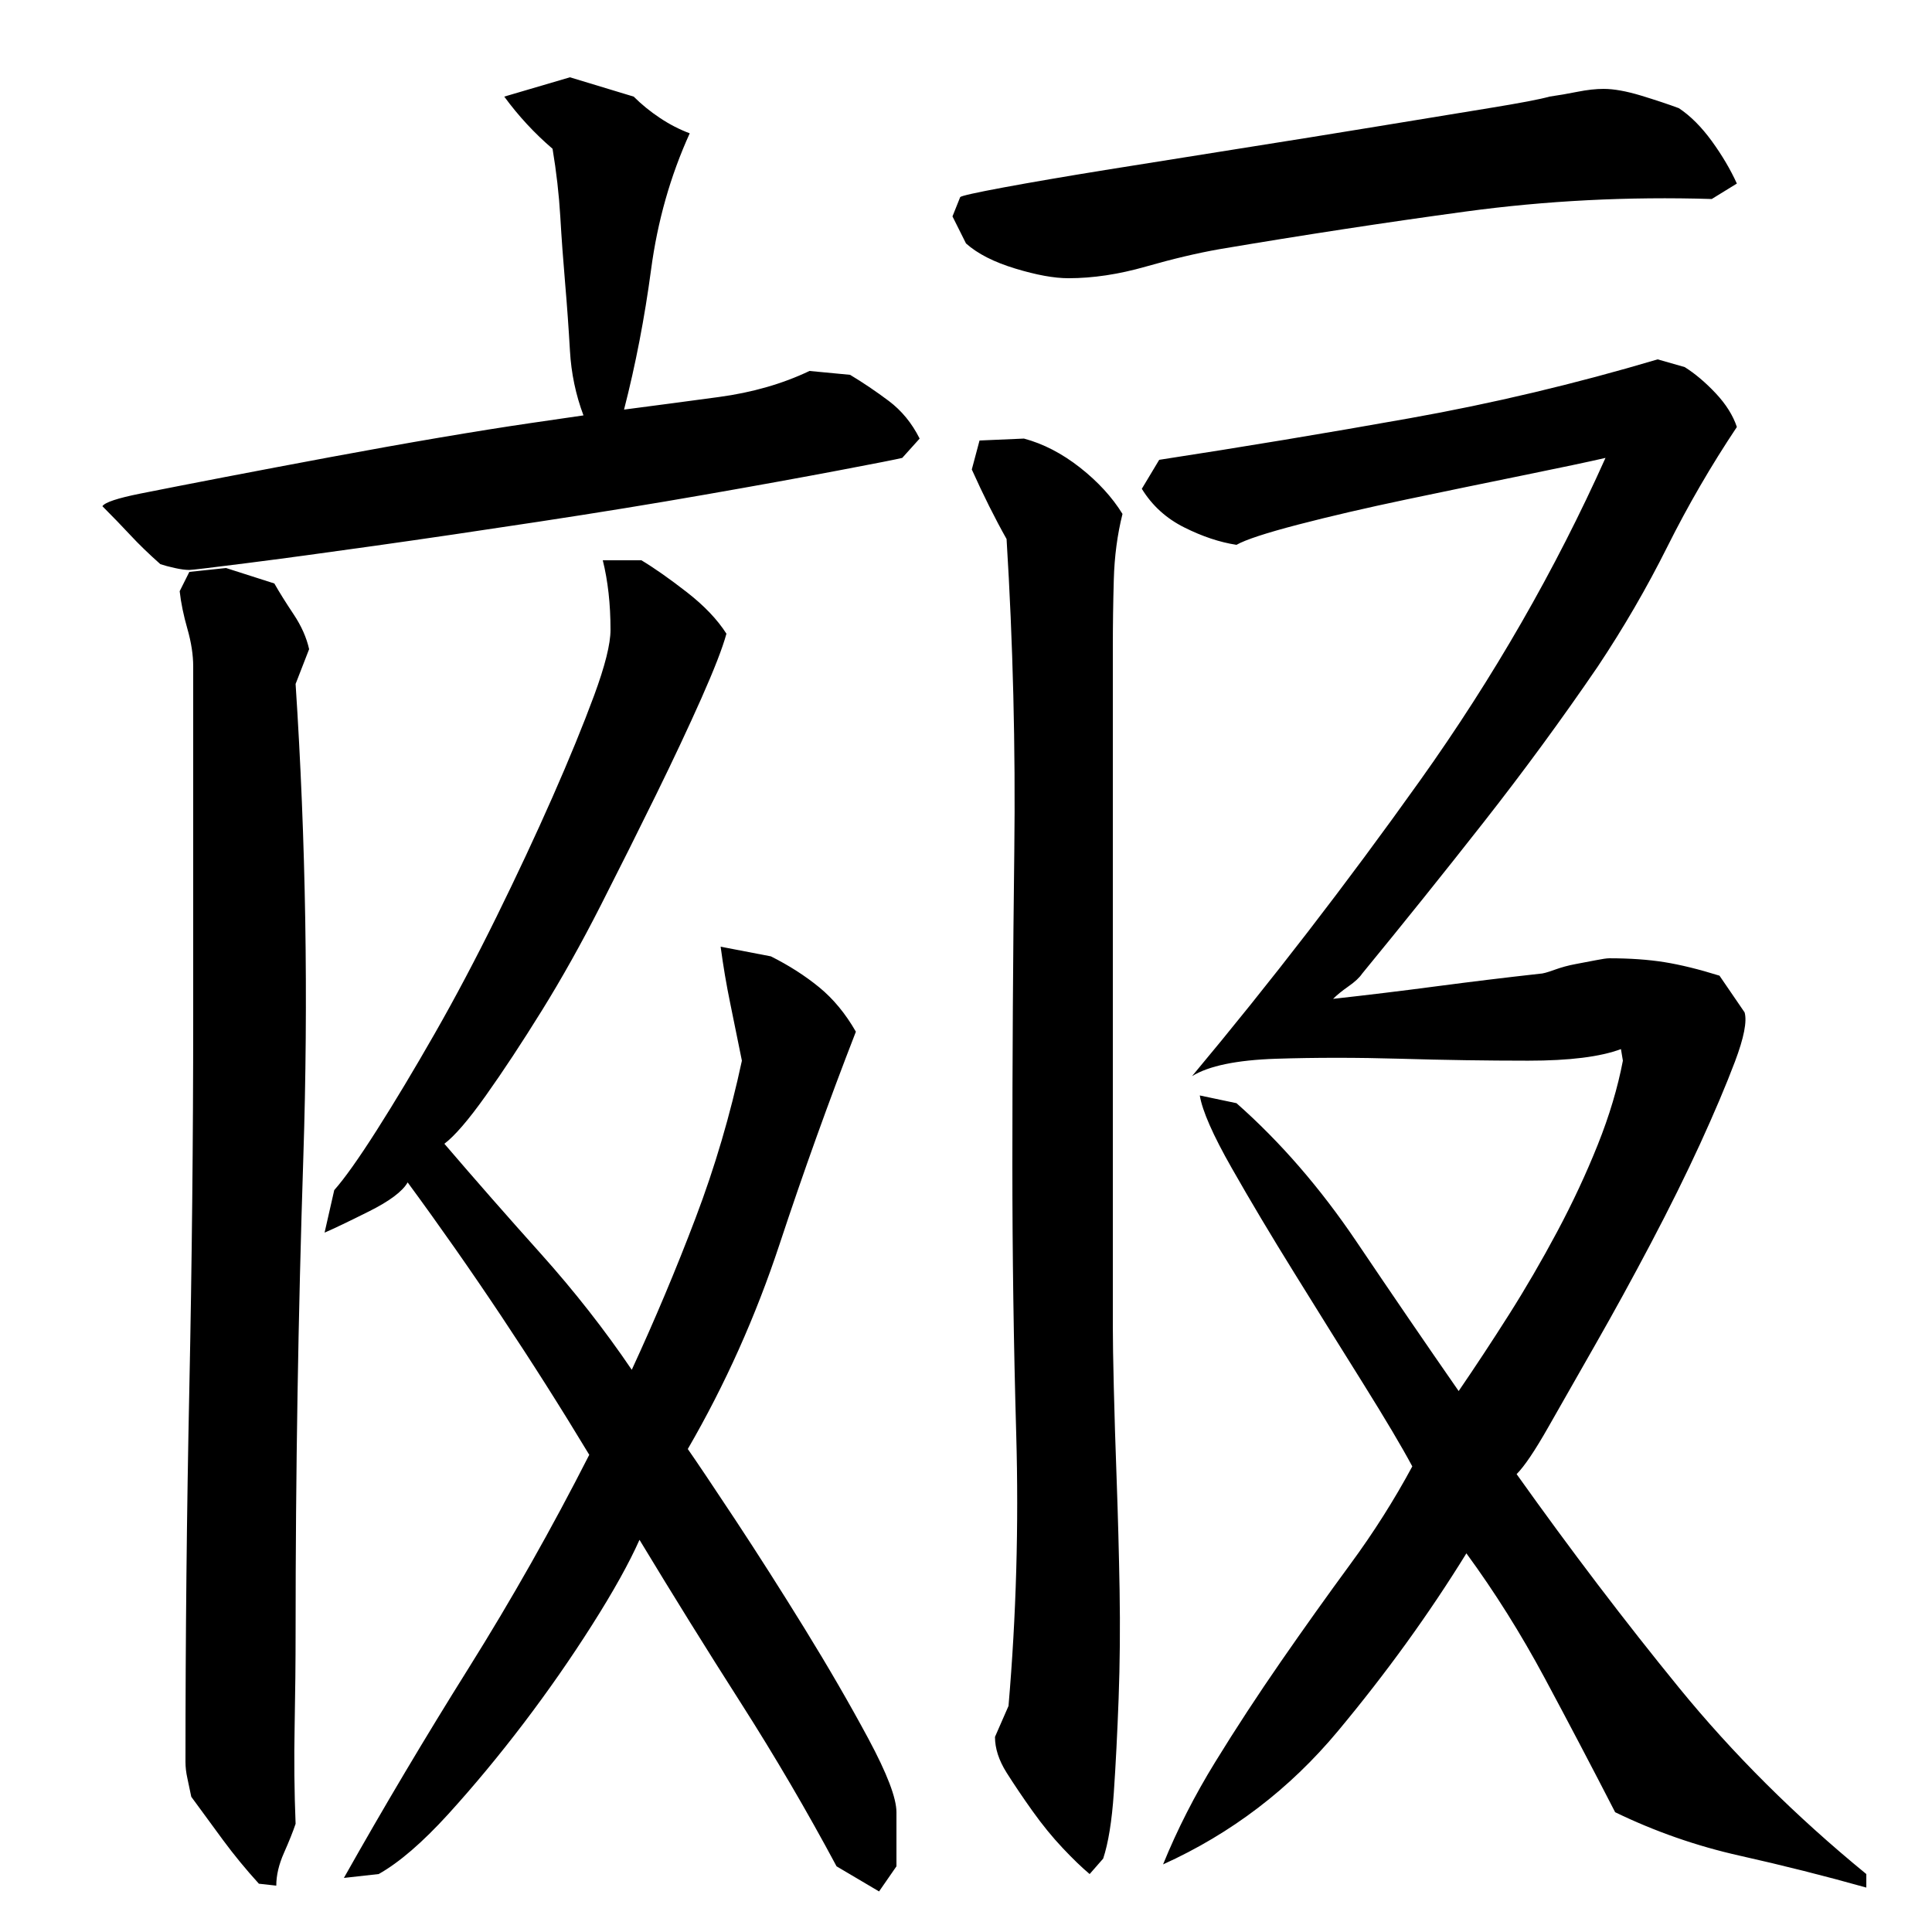 <?xml version="1.0" encoding="utf-8"?>
<!-- Generator: Adobe Illustrator 16.0.0, SVG Export Plug-In . SVG Version: 6.00 Build 0)  -->
<!DOCTYPE svg PUBLIC "-//W3C//DTD SVG 1.1//EN" "http://www.w3.org/Graphics/SVG/1.1/DTD/svg11.dtd">
<svg version="1.1" id="图层_1" xmlns="http://www.w3.org/2000/svg" xmlns:xlink="http://www.w3.org/1999/xlink" x="0px" y="0px"
	 width="1000px" height="1000px" viewBox="0 0 1000 1000" enable-background="new 0 0 1000 1000" xml:space="preserve">
<path d="M357.002,69.006c-10,22-16.672,45.5-20,70.5c-3.344,25-8,49.172-14,72.5c15.328-2,31.656-4.156,49-6.5
	c17.328-2.328,33-6.828,47-13.5l21,2c6.656,4,13.328,8.5,20,13.5c6.656,5,12,11.5,16,19.5l-9,10c-2.672,0.672-13.672,2.844-33,6.5
	c-19.344,3.672-42.344,7.844-69,12.5c-26.672,4.672-55.344,9.344-86,14c-30.672,4.672-59,8.844-85,12.5
	c-26,3.672-48.172,6.672-66.5,9c-18.344,2.344-28.172,3.5-29.5,3.5c-2,0-4.5-0.328-7.5-1c-3-0.656-5.5-1.328-7.5-2
	c-6-5.328-11.172-10.328-15.5-15c-4.344-4.656-9.172-9.656-14.5-15c1.328-2,7.828-4.156,19.5-6.5
	c11.656-2.328,26.156-5.156,43.5-8.5c17.328-3.328,35.828-6.828,55.5-10.5c19.656-3.656,38.328-7,56-10c17.656-3,33.328-5.5,47-7.5
	c13.656-2,22.828-3.328,27.5-4c-4-10.656-6.344-21.828-7-33.5c-0.672-11.656-1.5-23.328-2.5-35c-1-11.656-1.844-23.156-2.5-34.5
	c-0.672-11.328-2-23-4-35c-9.344-8-17.672-17-25-27l34-10l33,10c4,4,8.5,7.672,13.5,11C346.502,64.35,351.658,67.006,357.002,69.006
	z M100.002,345.006c0-6-1-12.5-3-19.5s-3.344-13.5-4-19.5l5-10l19-2l25,8c2.656,4.672,6,10,10,16s6.656,12,8,18l-7,18
	c5.328,81.344,6.656,163,4,245c-2.672,82-4,163.672-4,245c0,16-0.172,32.5-0.5,49.5c-0.344,17-0.172,33.828,0.5,50.5
	c-1.344,4-3.344,9-6,15c-2.672,6-4,11.656-4,17l-9-1c-6.672-7.344-12.844-14.844-18.5-22.5c-5.672-7.672-11.172-15.172-16.5-22.5
	c-0.672-3.344-1.344-6.5-2-9.5c-0.672-3-1-5.844-1-8.5c0-64.656,0.656-129.156,2-193.5c1.328-64.328,2-128.828,2-193.5V345.006z
	 M376.002,328.006c-2,7.344-6.344,18.5-13,33.5c-6.672,15-14.5,31.672-23.5,50c-9,18.344-18.5,37.344-28.5,57
	c-10,19.672-20.172,37.844-30.5,54.5c-10.344,16.672-20,31.344-29,44c-9,12.672-16.172,21-21.5,25c16,18.672,32.656,37.672,50,57
	c17.328,19.344,33,39.344,47,60c12-26,23-52.156,33-78.5c10-26.328,18-53.5,24-81.5c-2-10-4-19.828-6-29.5
	c-2-9.656-3.672-19.5-5-29.5l26,5c9.328,4.672,17.656,10,25,16c7.328,6,13.656,13.672,19,23c-14,36-27.172,72.672-39.5,110
	c-12.344,37.344-28.172,72.672-47.5,106c4.656,6.672,12.828,18.844,24.5,36.5c11.656,17.672,23.656,36.5,36,56.5
	c12.328,20,23.328,39,33,57c9.656,18,14.5,30.656,14.5,38v28l-9,13l-22-13c-15.344-28.672-31.844-56.844-49.5-84.5
	c-17.672-27.656-35.172-55.828-52.5-84.5c-5.344,12-13.5,26.672-24.5,44c-11,17.344-22.844,34.344-35.5,51
	c-12.672,16.656-25.672,32.328-39,47c-13.344,14.656-25.344,25-36,31l-18,2c20.656-36.672,42.156-72.844,64.5-108.5
	c22.328-35.656,43.156-72.5,62.5-110.5c-29.344-48.656-60.672-95.656-94-141c-2.672,4.672-9.344,9.672-20,15
	c-10.672,5.344-18.344,9-23,11l5-22c5.328-6,12.656-16.328,22-31c9.328-14.656,19.328-31.328,30-50
	c10.656-18.656,21.328-38.828,32-60.5c10.656-21.656,20.328-42.328,29-62c8.656-19.656,15.828-37.156,21.5-52.5
	c5.656-15.328,8.5-26.656,8.5-34c0-13.328-1.344-25.328-4-36h20c6.656,4,14.5,9.5,23.5,16.5S371.33,320.678,376.002,328.006z
	 M886.002,103.006c-43.344-1.328-85.844,0.844-127.5,6.5c-41.672,5.672-84.172,12.172-127.5,19.5c-11.344,2-24,5-38,9
	s-27.344,6-40,6c-7.344,0-16.5-1.656-27.5-5c-11-3.328-19.5-7.656-25.5-13l-7-14l4-10c0.656-0.656,8.156-2.328,22.5-5
	c14.328-2.656,31.828-5.656,52.5-9c20.656-3.328,43.656-7,69-11c25.328-4,49.156-7.828,71.5-11.5c22.328-3.656,41.656-6.828,58-9.5
	c16.328-2.656,26.828-4.656,31.5-6c4.656-0.656,9.5-1.5,14.5-2.5s9.5-1.5,13.5-1.5c5.328,0,11.828,1.172,19.5,3.5
	c7.656,2.344,14.156,4.5,19.5,6.5c6,4,11.656,9.672,17,17c5.328,7.344,9.656,14.672,13,22L886.002,103.006z M524.002,603.006
	c0-54.656,0.328-108.828,1-162.5c0.656-53.656-0.672-107.5-4-161.5c-6-10.656-12-22.656-18-36l4-15l23-1
	c10,2.672,19.656,7.672,29,15c9.328,7.344,16.656,15.344,22,24c-2.672,10.672-4.172,22-4.5,34c-0.344,12-0.5,23.672-0.5,35v352
	c0,6.672,0.156,17,0.5,31c0.328,14,0.828,30.172,1.5,48.5c0.656,18.344,1.156,37.172,1.5,56.5c0.328,19.344,0.156,38-0.5,56
	c-0.672,18-1.5,34.328-2.5,49c-1,14.656-2.844,26-5.5,34l-7,8c-4-3.344-8.672-7.844-14-13.5c-5.344-5.672-10.5-12-15.5-19
	s-9.5-13.672-13.5-20c-4-6.344-6-12.5-6-18.5l7-16c4-46.656,5.328-93.5,4-140.5C524.658,695.506,524.002,649.006,524.002,603.006z
	 M759.002,804.006c-19.344,31.344-41.5,62-66.5,92s-55.172,53-90.5,69c7.328-18,16.328-35.672,27-53c10.656-17.344,22-34.656,34-52
	c12-17.328,24-34.156,36-50.5c12-16.328,22.656-33.156,32-50.5c-5.344-10-13.844-24.328-25.5-43c-11.672-18.656-23.5-37.656-35.5-57
	c-12-19.328-22.844-37.5-32.5-54.5c-9.672-17-15.172-29.5-16.5-37.5l19,4c22.656,20,43.328,43.844,62,71.5
	c18.656,27.672,36.328,53.5,53,77.5c8.656-12.656,17.328-25.828,26-39.5c8.656-13.656,17-28,25-43s15-30,21-45s10.328-29.5,13-43.5
	l-1-6c-10.672,4-26.672,6-48,6c-21.344,0-43.344-0.328-66-1c-22.672-0.656-44.172-0.656-64.5,0c-20.344,0.672-34.844,3.672-43.5,9
	c40.656-48.656,80-99.656,118-153c38-53.328,70-109,96-167c-8.672,2-22.844,5-42.5,9c-19.672,4-39.844,8.172-60.5,12.5
	c-20.672,4.344-39.344,8.672-56,13c-16.672,4.344-27.344,7.844-32,10.5c-8.672-1.328-17.672-4.328-27-9
	c-9.344-4.656-16.672-11.328-22-20l9-15c43.328-6.656,86.5-13.828,129.5-21.5c43-7.656,85.828-17.828,128.5-30.5l14,4
	c5.328,3.344,10.656,7.844,16,13.5c5.328,5.672,9,11.5,11,17.5c-13.344,20-25.344,40.672-36,62c-10.672,21.344-22.672,42-36,62
	c-18.672,27.344-38.344,54.172-59,80.5c-20.672,26.344-41.672,52.5-63,78.5c-1.344,2-3.672,4.172-7,6.5c-3.344,2.344-6,4.5-8,6.5
	c18-2,35.828-4.156,53.5-6.5c17.656-2.328,35.5-4.5,53.5-6.5c1.328,0,3.828-0.656,7.5-2c3.656-1.328,7.328-2.328,11-3
	c3.656-0.656,7.156-1.328,10.5-2c3.328-0.656,5.656-1,7-1c10.656,0,20.156,0.672,28.5,2c8.328,1.344,17.828,3.672,28.5,7l13,19
	c1.328,4.672-0.344,13.172-5,25.5c-4.672,12.344-10.672,26.5-18,42.5c-7.344,16-15.844,33.172-25.5,51.5
	c-9.672,18.344-19.172,35.672-28.5,52c-9.344,16.344-17.5,30.672-24.5,43c-7,12.344-12.5,20.5-16.5,24.5
	c28,39.344,56,76.172,84,110.5s60.328,66.5,97,96.5v7c-21.344-6-43.172-11.5-65.5-16.5c-22.344-5-43.844-12.5-64.5-22.5
	c-12-23.344-24.172-46.5-36.5-69.5C787.158,845.506,773.658,824.006,759.002,804.006z"/>
</svg>
